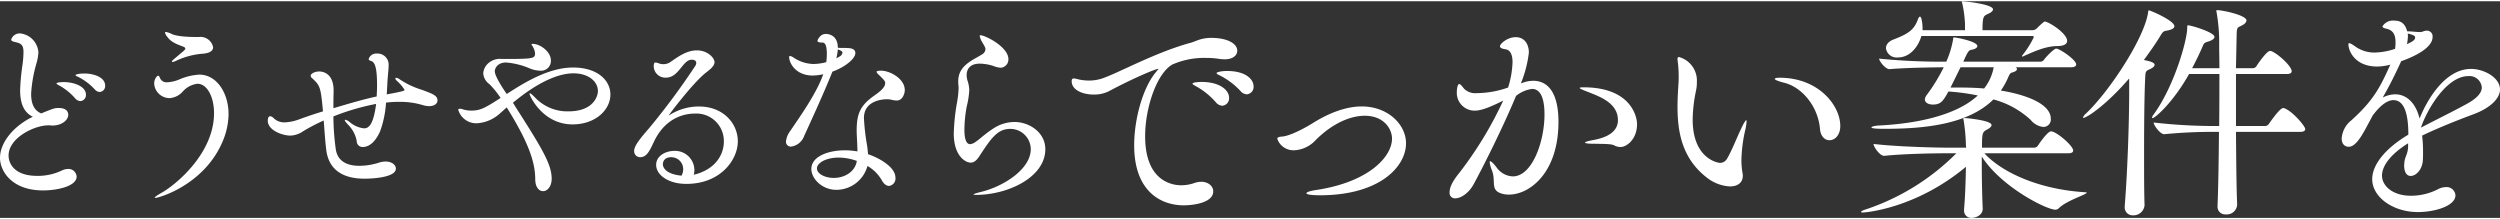 <svg xmlns="http://www.w3.org/2000/svg" xmlns:xlink="http://www.w3.org/1999/xlink" width="559" height="49" viewBox="0 0 558.669 48.413">
  <rect x="0" y="0" width="558.669" height="48.413" fill="#333333" stroke="none"/>
  <defs>
    <clipPath id="clip-path">
      <rect id="長方形_341" data-name="長方形 341" width="558.669" height="48.413" fill="#fff"/>
    </clipPath>
  </defs>
  <g id="グループ_248" data-name="グループ 248" clip-path="url(#clip-path)">
    <path id="パス_422" data-name="パス 422" d="M10.749,22.609c-3,0-8.831,2.752-8.831,6.75,0,1.709,1.209,4.544,6.417,4.544a12.444,12.444,0,0,0,5.416-1.167,3.273,3.273,0,0,1,1.414-.375,1.812,1.812,0,0,1,1.959,1.709c0,2.126-4.249,3.082-7.5,3.082C2.46,37.152,0,32.653,0,29.9c0-3.544,3.165-7.212,7.334-9.21C5.083,19.61,4.5,17.276,4.5,14.736a48.06,48.06,0,0,1,.542-5.75,23.136,23.136,0,0,0,.208-2.71c0-1.706-.584-2-1.914-2.29-.584-.129-.834-.292-.834-.542A1.986,1.986,0,0,1,4.541,2.069,4.583,4.583,0,0,1,8.585,6.276a10.513,10.513,0,0,1-.459,2.543,30.9,30.9,0,0,0-1.167,6.667c0,1.459.208,3.624,2.251,4.457,2.957-1.209,3.04-1.209,4-1.209.334,0,2.043.042,2.043,1.543,0,1.126-1.417,2.376-3.544,2.376-.208,0-.417-.045-.584-.045Zm6.042-6.038a13.023,13.023,0,0,0-3.5-2.835c-.375-.208-.667-.375-.667-.459,0-.334,1.543-.334,1.626-.334,2.126,0,4.958.876,4.958,2.835a1.349,1.349,0,0,1-1.251,1.414,1.655,1.655,0,0,1-1.167-.622m4.378-2a13.083,13.083,0,0,0-3.624-2.752c-.375-.167-.667-.288-.667-.417,0-.208.955-.375,1.956-.375,2.126,0,4.666.834,4.666,2.71a1.318,1.318,0,0,1-1.206,1.417,1.567,1.567,0,0,1-1.126-.584" transform="translate(0 5.121)" fill="#fff"/>
    <path id="パス_423" data-name="パス 423" d="M10.209,39.057c-.083,0-.167,0-.167-.042,0-.167.5-.5,1.5-1.084,3.165-1.751,11.75-8.793,11.75-17.792,0-3.669-1.543-6.584-3.71-6.584a5.2,5.2,0,0,0-3.248,1.709,4.344,4.344,0,0,1-2.915,1.5,3.451,3.451,0,0,1-3.5-3.248c0-1.042.625-1.751.876-1.751.208,0,.334.292.5.667a1.58,1.58,0,0,0,1.543.792,8.092,8.092,0,0,0,2.581-.584A13.239,13.239,0,0,1,20,11.513c3.874,0,6.538,4.082,6.538,8.835a15.863,15.863,0,0,1-1.247,5.917C21.25,36.1,11,39.057,10.209,39.057M16.542,6.18c.208-.208.334-.334.334-.5,0-.125-.125-.25-.292-.334-.625-.33-2.71-.792-3.71-2.248a2.3,2.3,0,0,1-.539-1c0-.083.083-.125.163-.125a4.4,4.4,0,0,1,1.334.459c1.417.667,4.794.667,5.128.667h1a2.88,2.88,0,0,1,3.127,2.29c0,.876-.917,1.376-2.46,1.459a17.065,17.065,0,0,0-5.833,1.584,2.066,2.066,0,0,1-.789.25c-.083,0-.129,0-.129-.083s.129-.292.5-.584Z" transform="translate(24.537 4.883)" fill="#fff"/>
    <path id="パス_424" data-name="パス 424" d="M45.811,12.116c1.709-.375,1.959-.417,1.959-.667A9.058,9.058,0,0,0,46.1,9.489c-.25-.25-.375-.413-.375-.542s.083-.163.208-.163a1.466,1.466,0,0,1,.75.33A18.6,18.6,0,0,0,51.6,11.449c2.627.959,3.544,1.334,3.544,2.415,0,.667-.667,1.251-1.876,1.251a5.2,5.2,0,0,1-1.459-.247,17.467,17.467,0,0,0-5.166-.712,24.191,24.191,0,0,0-3,.17,22.779,22.779,0,0,1-1.289,6.33c-.625,1.5-1.959,3.585-3.877,3.585A1.286,1.286,0,0,1,37.1,22.948a6.892,6.892,0,0,0-1.959-3.707c-.5-.542-.709-.834-.709-1,0-.042.042-.083.125-.083a2.361,2.361,0,0,1,1,.542,5.838,5.838,0,0,0,3.165,1.376c.959,0,2.085-.584,2.71-5.458a52.512,52.512,0,0,0-9.544,2.79,54.116,54.116,0,0,0,.542,7.417c.459,2.873,2.918,3.624,5.253,3.624a14.545,14.545,0,0,0,4.374-.705,5.03,5.03,0,0,1,1.5-.254c1.372,0,2.29.754,2.29,1.584,0,1.959-5.124,2.251-7,2.251-4.5,0-7.793-1.709-8.5-6.042-.25-1.584-.417-4.291-.625-6.959A41.024,41.024,0,0,0,25.1,20.739a5.256,5.256,0,0,1-2.835.959c-1.751,0-5.045-1.167-5.045-3.332,0-.459.129-1,.545-1a1.248,1.248,0,0,1,.667.334,3.392,3.392,0,0,0,2.54,1.042,10.467,10.467,0,0,0,3.46-.75c1.622-.584,3.332-1.167,5.124-1.709-.5-5.5-.667-5.75-2.376-7.376a.851.851,0,0,1-.375-.58c0-.462.917-.959,1.918-.959.334,0,3.207.042,3.207,4.249v.459c-.042,1.084-.042,2.251-.042,3.5,4.211-1.247,6.792-2,9.669-2.623.042-.834.083-1.626.083-2.376,0-3.165-.25-5.208-1.292-5.541-.417-.125-.584-.25-.584-.417A1.752,1.752,0,0,1,41.6,3.364a2.487,2.487,0,0,1,2.623,2.71c0,.917-.208,2.251-.292,4.207l-.125,2.21Z" transform="translate(42.619 8.325)" fill="#fff"/>
    <path id="パス_425" data-name="パス 425" d="M38.933,18.159A8.392,8.392,0,0,1,33.6,20.49a4.2,4.2,0,0,1-4.124-3c0-.167.122-.25.334-.25a2.251,2.251,0,0,1,.792.167,6.323,6.323,0,0,0,1.748.25c2.043,0,3.043-.542,6.584-2.831a19.5,19.5,0,0,0-2.5-3.085,3.269,3.269,0,0,1-1.376-2.418A3.333,3.333,0,0,1,36.1,7.156a3.915,3.915,0,0,1,3.123-1.039c6.75,0,7.417-.045,7.417-1.209a3.278,3.278,0,0,0-.417-1.376c-.125-.292-.375-.542-.375-.667q0-.125.25-.125c1.751,0,4.082,1.793,4.082,3.707A2.194,2.194,0,0,1,47.851,8.74a6.82,6.82,0,0,1-2.376-.5,16.85,16.85,0,0,0-5.291-1.334c-2,0-2.543,1.372-2.543,1.956,0,1.042,1.626,3.585,2.668,5.086,4.336-2.835,9.582-5.92,14.835-5.92,5.291,0,8.331,2.752,8.331,6.042,0,3.377-3.29,6.667-8.456,6.667-6.709,0-9.627-6.417-9.627-6.872a.087.087,0,0,1,.083-.083c.167,0,.625.375,1.209,1A9.953,9.953,0,0,0,54.1,17.825c5.708,0,6.584-3.544,6.584-4.5,0-2.331-2.293-4-5.461-4-3.332,0-7.914,1.918-13.539,6.584.25.334.459.709.667,1.042,5.833,9.123,8,12.709,8,15.915,0,1.793-1,2.793-1.918,2.793-.876,0-1.751-.834-1.751-2.665-.042-3.127-.834-7.209-6.375-16.044-.5.417-.917.834-1.376,1.209" transform="translate(72.93 6.781)" fill="#fff"/>
    <path id="パス_426" data-name="パス 426" d="M48.541,17.7c.042,0,.083-.042.208-.125A12.212,12.212,0,0,1,55.291,15.7c5.375,0,8.665,3.752,8.665,7.793,0,4.082-3.832,9.5-11.5,9.5-4.041,0-6.75-2-6.75-4.252,0-2,2.085-3.123,4.086-3.123a4.321,4.321,0,0,1,4.457,4.291,4.452,4.452,0,0,1-.125,1.042c4.833-1.167,6.709-4.5,6.709-7.417a6.14,6.14,0,0,0-6.542-6.25c-1.459,0-6.292.375-9.085,6.292-1,2.168-1.668,3.457-3.085,3.457a1.335,1.335,0,0,1-1.331-1.414c0-1.209,1.543-3,3.457-5.211A159.477,159.477,0,0,0,54.374,6.742a1.413,1.413,0,0,0,.292-.789c0-.292-.167-.709-1.042-.709-1.959,0-2.877,4-5.666,4A2.588,2.588,0,0,1,45.164,6.7c0-.459.083-.834.375-.834a2.477,2.477,0,0,1,.792.208,2.8,2.8,0,0,0,1,.167,2.745,2.745,0,0,0,1.709-.584c1.622-1.126,3.54-2.5,5.746-2.5,2.46,0,3.961,1.709,3.961,2.627,0,.834-.917,1.584-1.789,2.248-3,2.293-8.418,9.544-8.418,9.627Zm3.207,12.042a2.669,2.669,0,0,0-2.668-2.71c-1.831,0-1.873,1.376-1.873,1.584,0,.167,0,2.126,4.166,2.543a3.006,3.006,0,0,0,.375-1.417" transform="translate(100.924 7.82)" fill="#fff"/>
    <path id="パス_427" data-name="パス 427" d="M58.891,11.1a12.926,12.926,0,0,1-1.626.25c-.25,0-.459.042-.709.042-3.832,0-5.291-2.793-5.291-4.124,0-.167.083-.25.208-.25a2.214,2.214,0,0,1,.792.375A8.365,8.365,0,0,0,56.6,8.81a11.248,11.248,0,0,0,2.96-.413A13.908,13.908,0,0,0,59.683,6.6c0-2.418-.584-2.585-1.084-2.585-.876,0-1-.208-1-.375,0-.083.042-.459.75-1.164a1.774,1.774,0,0,1,1.164-.375c.754,0,2.627.413,2.627,3.082.459.042.959.042,1.376.042,1.292,0,2.543.042,2.543,1.167,0,1.209-2.293,3.127-5.124,4.124-1.167,2.918-2.752,6.625-6.337,14.418a3.6,3.6,0,0,1-2.873,2.331A1.072,1.072,0,0,1,50.556,26.1a4.691,4.691,0,0,1,.959-2.335c2.251-3.332,5.792-8.293,7.292-12.459Zm2.957,25.834c-3.29,0-5.625-2.54-5.625-4.666,0-2.752,3.669-4.166,7.5-4.166a16.144,16.144,0,0,1,2.793.247c0-1.668-.167-3.415-.167-4.874.038-3.624.876-5.458,3.915-7.584,1.126-.792,2.46-1.789,2.46-2.79,0-.459-.167-.625-1.251-1.709-.417-.375-.667-.625-.667-.834,0-.167.292-.25,1-.25,2,0,5.295,1.793,5.295,4.336,0,.792-.5,2.331-1.793,2.331a5.494,5.494,0,0,1-1.334-.208,4.715,4.715,0,0,0-.834-.08c-.542,0-5.166.08-5.166,4.2a49.426,49.426,0,0,0,.709,6.17c.083.625.167,1.289.208,1.914,2.293.75,6.125,2.793,6.125,5.25A1.668,1.668,0,0,1,73.6,36.062c-.545,0-1.167-.375-1.668-1.334A8.785,8.785,0,0,0,68.764,31.6a7.227,7.227,0,0,1-6.917,5.333m.5-7.209c-2.873,0-4.874,1.209-4.874,2.418s1.793,2.126,3.752,2.126c2.456,0,4.787-1.376,5.163-3.794a12.149,12.149,0,0,0-4.041-.75m.334-22.666a1.188,1.188,0,0,0,.5-.792c0-.125-.042-.375-1.042-.709a13.325,13.325,0,0,1-.334,2Z" transform="translate(125.087 5.21)" fill="#fff"/>
    <path id="パス_428" data-name="パス 428" d="M67.182,8.523c-2.376,0-2.96,1.417-2.96,2.585a4.387,4.387,0,0,0,.208,1.251,6.933,6.933,0,0,1,.375,2.206,20.313,20.313,0,0,1-.584,3.627,30.408,30.408,0,0,0-.5,5.083c0,1.331.167,3.248,1.292,3.248a2.567,2.567,0,0,0,1.251-.542c1-.667,2.081-1.789,4.041-3.04a8.658,8.658,0,0,1,4.624-1.376c3.252,0,6.875,2.293,6.875,6.083,0,6.25-8.331,10.207-15.5,10.207-.334,0-.542-.038-.542-.083,0-.125.542-.292,1.668-.584,4.708-1.122,11.124-4.916,11.124-9.582a4.573,4.573,0,0,0-4.583-4.5c-2.835,0-4.252,2.039-6.917,6.125-.625.959-1.251,1.417-1.918,1.417-1.251,0-3.79-1.584-3.79-6.5a46.131,46.131,0,0,1,.705-6.834,20.852,20.852,0,0,0,.375-3.419c0-.208-.038-.417-.038-.625a4.894,4.894,0,0,1-.045-.789c0-2.126,1.084-3.419,2.877-4.586.792-.5,1.626-.917,2.418-1.417a1.466,1.466,0,0,0,.792-1.164,1.656,1.656,0,0,0-.087-.417c-.292-.667-.789-1.334-.955-1.751a4.917,4.917,0,0,1-.25-.792c0-.125.042-.167.208-.167,1,0,6.208,2.581,6.208,5.333A1.849,1.849,0,0,1,71.89,9.44a5.015,5.015,0,0,1-1.748-.417,10.789,10.789,0,0,0-2.96-.5" transform="translate(151.791 5.417)" fill="#fff"/>
    <path id="パス_429" data-name="パス 429" d="M100.042,2.355c3.856,0,5.889,1.355,5.889,2.866,0,.99-.886,1.928-2.866,1.928a10.175,10.175,0,0,1-1.2-.1A17.265,17.265,0,0,0,99,6.837,17.691,17.691,0,0,0,91.444,8.3c-3.439,1.928-6.1,9.537-6.1,16.051,0,10.631,6.775,10.944,8.078,10.944a8.932,8.932,0,0,0,2.97-.521,5.079,5.079,0,0,1,1.459-.261c1.616,0,2.71.99,2.71,2.137,0,2.658-4.742,3.127-6.566,3.127-5.42,0-11.1-3.387-11.1-13.393,0-6.1,2.032-13.08,4.9-16.416.264-.365.521-.573.521-.625s0-.052-.049-.052c-.629,0-5.576,2.085-11.052,5a7.31,7.31,0,0,1-3.384.73c-2.5,0-4.9-1.042-4.9-2.97,0-.521.208-.625.466-.625a4.577,4.577,0,0,1,1.046.208,11.135,11.135,0,0,0,2.342.261,9.389,9.389,0,0,0,3.391-.625c3.592-1.3,11.67-5.732,19.331-7.817,1.3-.365,2.085-.99,4.273-1.094Zm1.094,14.383a16.358,16.358,0,0,0-4.378-3.544c-.469-.261-.834-.469-.834-.573,0-.417,1.928-.417,2.032-.417,4.065,0,6.149,1.824,6.149,3.544a1.656,1.656,0,0,1-1.563,1.772,2.052,2.052,0,0,1-1.407-.782m5.524-2.5a16.3,16.3,0,0,0-4.534-3.439c-.469-.208-.834-.417-.834-.573s.886-.469,2.345-.469c4.221,0,5.941,1.876,5.941,3.439a1.65,1.65,0,0,1-1.511,1.772,1.959,1.959,0,0,1-1.407-.73" transform="translate(170.558 5.828)" fill="#fff"/>
    <path id="パス_430" data-name="パス 430" d="M91.693,26.618c-1.355,0-3.023-.1-3.023-.469,0-.208.782-.521,2.293-.73,11.621-1.768,16.833-7.4,16.833-11.465,0-2.185-1.824-5.107-6.1-5.107-3.231,0-7.244,1.72-10.944,5.42A6.964,6.964,0,0,1,85.96,16.56a3.841,3.841,0,0,1-3.8-2.55c0-.365.417-.472,1.2-.525,1.459-.156,4.169-1.407,6.775-3.019,3.231-2.032,7.14-3.7,10.892-3.7,5.889,0,9.9,4.065,9.9,8.23,0,5.263-5.941,11.621-19.23,11.621" transform="translate(203.273 16.742)" fill="#fff"/>
    <path id="パス_431" data-name="パス 431" d="M109.651,12.472a7.109,7.109,0,0,1,2.293-.417c3.075,0,5.628,2.4,5.628,9.172,0,11.413-6.462,16.259-11.048,16.259a5.133,5.133,0,0,1-1.612-.212c-2.661-.778-1.254-2.706-2.192-5.156a6.843,6.843,0,0,1-.521-1.876c0-.156.052-.208.108-.208.257,0,.778.521,1.456,1.407a4.65,4.65,0,0,0,3.6,1.98c4.378,0,7.087-7.869,7.087-13.81,0-4.951-1.616-5.732-2.762-5.732a7.072,7.072,0,0,0-3.6,1.563c-2.658,6.41-6.875,14.957-9.481,19.751-1.046,1.928-2.814,3.127-4.065,3.127a1.2,1.2,0,0,1-1.3-1.355c0-.677.257-1.928,1.925-4.013a83.8,83.8,0,0,0,10.058-16.468c-1.876.938-4.582,2.241-6.25,2.241a3.965,3.965,0,0,1-4.12-3.961c0-1.407.313-1.98.521-1.98.313,0,.677.521,1.147,1.094a3.622,3.622,0,0,0,2.866.938,21.492,21.492,0,0,0,6.931-1.251,21.172,21.172,0,0,0,.99-5.628c0-1.563-.417-2.762-1.563-2.918-.73-.1-1.251-.313-1.251-.677,0-.521,1.616-2.032,3.544-2.032,1.876,0,2.918,1.511,2.918,3.439a25.882,25.882,0,0,1-1.72,6.723l-.052.156Zm20.376,14.019c-.625-.365-2.449-.313-4.482-.365-1.459,0-2.032-.1-2.032-.261s.73-.365,1.876-.573c1.3-.261,5.472-1.042,5.472-4.43,0-3.8-3.909-5.211-6.67-6.306-1.094-.417-1.876-.73-1.876-.886,0-.1.261-.156.834-.156,10.631,0,11.986,6.566,11.986,8.234,0,3.283-2.241,5.107-3.7,5.107a2.96,2.96,0,0,1-1.407-.365" transform="translate(230.694 5.717)" fill="#fff"/>
    <path id="パス_432" data-name="パス 432" d="M119.626,32.508a9.051,9.051,0,0,1-5.055-1.876c-5.524-4.221-6.671-9.954-6.671-15.947,0-1.668.1-3.387.208-5.055.052-.573.052-1.146.052-1.772A23.048,23.048,0,0,0,108,5c-.052-.42-.1-.73-.1-.942q0-.469.313-.469a5.453,5.453,0,0,1,4.013,5.576,8.66,8.66,0,0,1-.208,2.032,32.825,32.825,0,0,0-.73,6.358c0,8.807,5.68,9.693,6.1,9.693a1.829,1.829,0,0,0,1.616-.99c1.042-1.772,2.189-4.742,3.127-6.671.625-1.355.99-1.876,1.147-1.876.052,0,.052.1.052.261A10.149,10.149,0,0,1,123.013,20a32.687,32.687,0,0,0-.834,6.879,17.674,17.674,0,0,0,.261,2.71,2.138,2.138,0,0,1,.052.573c0,1.407-1.042,2.345-2.866,2.345m20.116-12.82c-.417-5.055-4.013-9.328-7.921-10.318-1.407-.365-2.189-.677-2.189-.886,0-.156.365-.261,1.094-.261,8.7,0,13.549,6.2,13.549,10.787,0,2.085-1.251,3.179-2.4,3.179-1.042,0-1.98-.834-2.137-2.5" transform="translate(266.969 8.871)" fill="#fff"/>
    <path id="パス_433" data-name="パス 433" d="M147.269,33.978c4.169,4.482,12.5,8.078,22.461,8.7.309,0,.417.052.417.1,0,.413-4.433,1.716-6.2,3.439a1.179,1.179,0,0,1-.785.365c-2.029,0-12.139-5.107-16.464-11.882v1.72c0,3.7.1,7.765.208,9.9v.052c0,1.411-1.511,2.032-2.449,2.032a1.594,1.594,0,0,1-1.72-1.668v-.309c.208-2.085.365-6.1.417-9.433-11.309,9.433-22.669,10.214-22.982,10.214s-.469-.052-.469-.108c0-.153.365-.365,1.042-.573a51.557,51.557,0,0,0,20.272-12.556h-1.928c-2.762,0-9.693.1-14.175.573h-.052c-.938,0-2.345-1.98-2.345-2.658,5.159.625,13.914.834,16.781.834H143.2c0-.261-.052-.521-.052-.677a39.6,39.6,0,0,0-.521-5.524.567.567,0,0,1-.052-.261c0-.156.052-.156.261-.156.521,0,6.045.521,6.045,1.563,0,.313-.313.625-.886.938-1.147.625-1.251.677-1.251,4.117h11.673a1.05,1.05,0,0,0,.83-.469c.264-.417,2.14-3.179,2.922-3.179,1.2,0,4.951,3.231,4.951,4.27,0,.316-.208.629-1.094.629Zm6.983-19.23a.489.489,0,0,1,.313.417c0,.261-.365.573-.99.73-.573.156-.625.313-1.2,1.616a18.726,18.726,0,0,1-1.407,2.449c4.586.73,11.152,2.658,11.152,6.306a1.658,1.658,0,0,1-1.668,1.824,4.18,4.18,0,0,1-2.814-1.563A19.741,19.741,0,0,0,149.3,21.94c-5.576,5.524-15.165,6.566-24.285,6.566-2.554,0-2.97-.156-2.97-.313s.625-.365,1.511-.417c8.651-.417,17.51-2.293,22.252-6.723a49.956,49.956,0,0,0-6.566-.886c-1.2,2.189-1.72,2.918-3.492,2.918-.938,0-1.772-.417-1.772-1.146a1.929,1.929,0,0,1,.417-.99,39.175,39.175,0,0,0,3.8-6.2c-3.648.052-8.025.1-12.09.417h-.052c-.886,0-2.293-1.772-2.293-2.345a139.3,139.3,0,0,0,15.009.677,21,21,0,0,0,1.511-4.951c.052-.365,0-.469.208-.469.469,0,5.211.886,5.211,1.928,0,.365-.417.677-1.3.834-.625.1-.834.417-1.824,2.658h17.25a.9.9,0,0,0,.726-.365c.629-.886,2.349-2.554,2.762-2.554.785,0,4.482,2.5,4.482,3.544,0,.313-.257.625-1.146.625ZM133.2,7.765c-.625,2.189-2.4,4.794-5.263,4.794a2.4,2.4,0,0,1-2.658-2.085c0-.73.521-1.511,1.824-1.98,3.231-1.251,4.482-2.137,5.316-4.43q.234-.625.469-.625c.365,0,.573,1.616.573,2.606v.417h9.485V5a26.654,26.654,0,0,0-.625-4.586,2.048,2.048,0,0,1-.1-.313c0-.052.052-.1.156-.1.313,0,6.827.625,6.827,1.824,0,.313-.365.677-1.2,1.042-.886.417-1.147.521-1.147,3.6h11.309a1.51,1.51,0,0,0,.782-.365c1.563-1.563,1.768-1.563,1.824-1.563.834,0,5,2.606,5,4.325,0,.625-.622,1.146-2.185,1.146-2.762.052-5.107,1.2-7.4,2.189a1.041,1.041,0,0,1-.417.156.109.109,0,0,1-.1-.1c0-.052.1-.156.208-.313a20.956,20.956,0,0,0,2.446-3.909A.289.289,0,0,0,158,7.765Zm8.755,6.983-2.241,4.534h1.824c1.98,0,3.856.052,5.68.208a10.607,10.607,0,0,0,2.137-4.742Z" transform="translate(296.167 0.001)" fill="#fff"/>
    <path id="パス_434" data-name="パス 434" d="M147.74,44.134a2.49,2.49,0,0,1-2.606,2.293,1.764,1.764,0,0,1-1.821-1.98v-.261c.573-6.879.987-18.24.987-25.275V15.837c-5.26,6.1-9.533,8.807-10.211,8.807-.108,0-.108,0-.108-.1a2.225,2.225,0,0,1,.629-.834c5.211-4.9,13.077-16.829,13.914-22.617.049-.261,0-.466.2-.466.313,0,5.68,2.29,5.68,3.54,0,.417-.521.782-1.72.99-.677.1-.886.264-1.407,1.146-1.146,1.88-2.4,3.648-3.7,5.423,2.293.413,2.4.83,2.4,1.091,0,.313-.417.677-1.146.99-.834.365-.886.525-.938,1.72-.208,3.8-.261,10.579-.261,17.041,0,4.273,0,8.442.1,11.517Zm20.689-.052a2.333,2.333,0,0,1-2.554,2.137,1.707,1.707,0,0,1-1.824-1.876v-.156c.156-3.752.261-10.006.313-16.416h-1.2c-2.918,0-6.566.1-11,.521h-.052c-.886,0-2.345-1.98-2.345-2.606a121.018,121.018,0,0,0,13.6.782h1.042c.052-4.117.052-8.234.052-11.621h-6.775c-3.7,6.566-7.661,9.849-8.13,9.849-.1,0-.156-.052-.156-.1a1.858,1.858,0,0,1,.42-.782c4.635-6.41,7.449-16.624,7.449-19.23,0-.573.052-.622.156-.622.73,0,5.941,1.56,5.941,2.6,0,.368-.521.782-1.459,1.042-.625.212-.834.261-1.094.834-.73,1.72-1.563,3.439-2.449,5.107h6.1c0-2.032-.052-3.752-.052-5a39.581,39.581,0,0,0-.573-7.456.9.9,0,0,1-.052-.309c0-.156.052-.208.156-.208,1.251,0,6.566,1.146,6.566,2.29,0,.417-.417.834-1.042,1.146-.886.472-1.094.264-1.147,1.932l-.156,7.605h3.8a.969.969,0,0,0,.782-.469c.365-.573,2.293-3.384,3.023-3.384a.7.7,0,0,1,.313.049c1.563.625,4.534,3.387,4.534,4.482,0,.313-.261.625-1.094.625H168.168V26.468h6.514a1.061,1.061,0,0,0,.834-.469c.365-.521,2.449-3.544,3.179-3.544a.661.661,0,0,1,.313.052c1.824.677,4.638,4.013,4.638,4.638,0,.313-.208.625-1.094.625H168.168c.052,6.462.1,12.664.261,16.207Z" transform="translate(331.502 1.414)" fill="#fff"/>
    <path id="パス_435" data-name="パス 435" d="M165.471,28.657c-4.169,2.606-5.837,5.211-5.837,7.244,0,2.085,2.137,4.482,6.514,4.482a13.236,13.236,0,0,0,5.993-1.459,3.9,3.9,0,0,1,1.72-.472,1.987,1.987,0,0,1,2.189,1.824c0,2.4-4.638,3.752-8.39,3.752-5.628,0-10.214-3.384-10.214-7.345,0-3.231,2.918-6.879,8.078-9.954,0-3.231-.417-7.713-3.335-7.713-1.251,0-2.814.99-4.638,3.439l-1.563,2.918c-1.094,1.98-2.345,4.065-3.8,4.065-.208,0-1.563-.052-1.563-1.876a5.654,5.654,0,0,1,2.137-4.013c4.794-4.325,6.358-7.14,8.651-12.3l.1-.208-.052.052a11.9,11.9,0,0,1-2.866.417c-5.055,0-6.462-3.544-6.462-4.951,0-.208.052-.261.156-.261.261,0,.625.208,1.3.677a7.337,7.337,0,0,0,4.378,1.407,14.887,14.887,0,0,0,4.586-.834,7.925,7.925,0,0,0,.1-1.459c0-1.2-.208-2.606-1.98-3.023-.469-.1-.938-.261-.938-.521a2.686,2.686,0,0,1,2.554-1.3c1.355,0,2.449.417,2.97,2.4h.417c.99.052,1.772.156,2.4.156a2.64,2.64,0,0,0,.677-.1,1.985,1.985,0,0,1,.886-.208,1.261,1.261,0,0,1,1.3,1.407c0,2.762-5.211,4.794-7.035,5.42l-.1.261c-1.772,3.856-2.866,5.837-4.013,7.869a5.959,5.959,0,0,1,2.814-.73c2.71,0,4.69,2.241,5.42,5.42,1.511-3.8,5.524-11.1,11.517-11.1,2.866,0,6.462,1.928,6.462,4.586,0,2.032-2.189,4.117-5.732,5.472-3.648,1.355-8.13,3.127-11.673,4.847a28.818,28.818,0,0,1,.208,3.7c0,.625,0,1.3-.052,1.928-.156,2.032-1.563,3.387-2.71,3.387-.782,0-1.459-.677-1.459-2.4,0-.156.052-.417.052-.625.1-1.3.782-1.824.834-3.544Zm-.1-24.545a2.537,2.537,0,0,1,.052.625,10.9,10.9,0,0,1-.208,1.772c1.2-.573,1.824-.886,1.824-1.511,0-.261-.208-.521-1.511-.834ZM178.6,19.849c2.293-1.251,3.335-2.5,3.335-3.648a2.756,2.756,0,0,0-3.023-2.554c-4.794,0-9.172,7.348-10.579,11.517,3.179-1.668,7.244-3.648,10.266-5.316" transform="translate(372.665 3.082)" fill="#fff"/>
  </g>
</svg>
